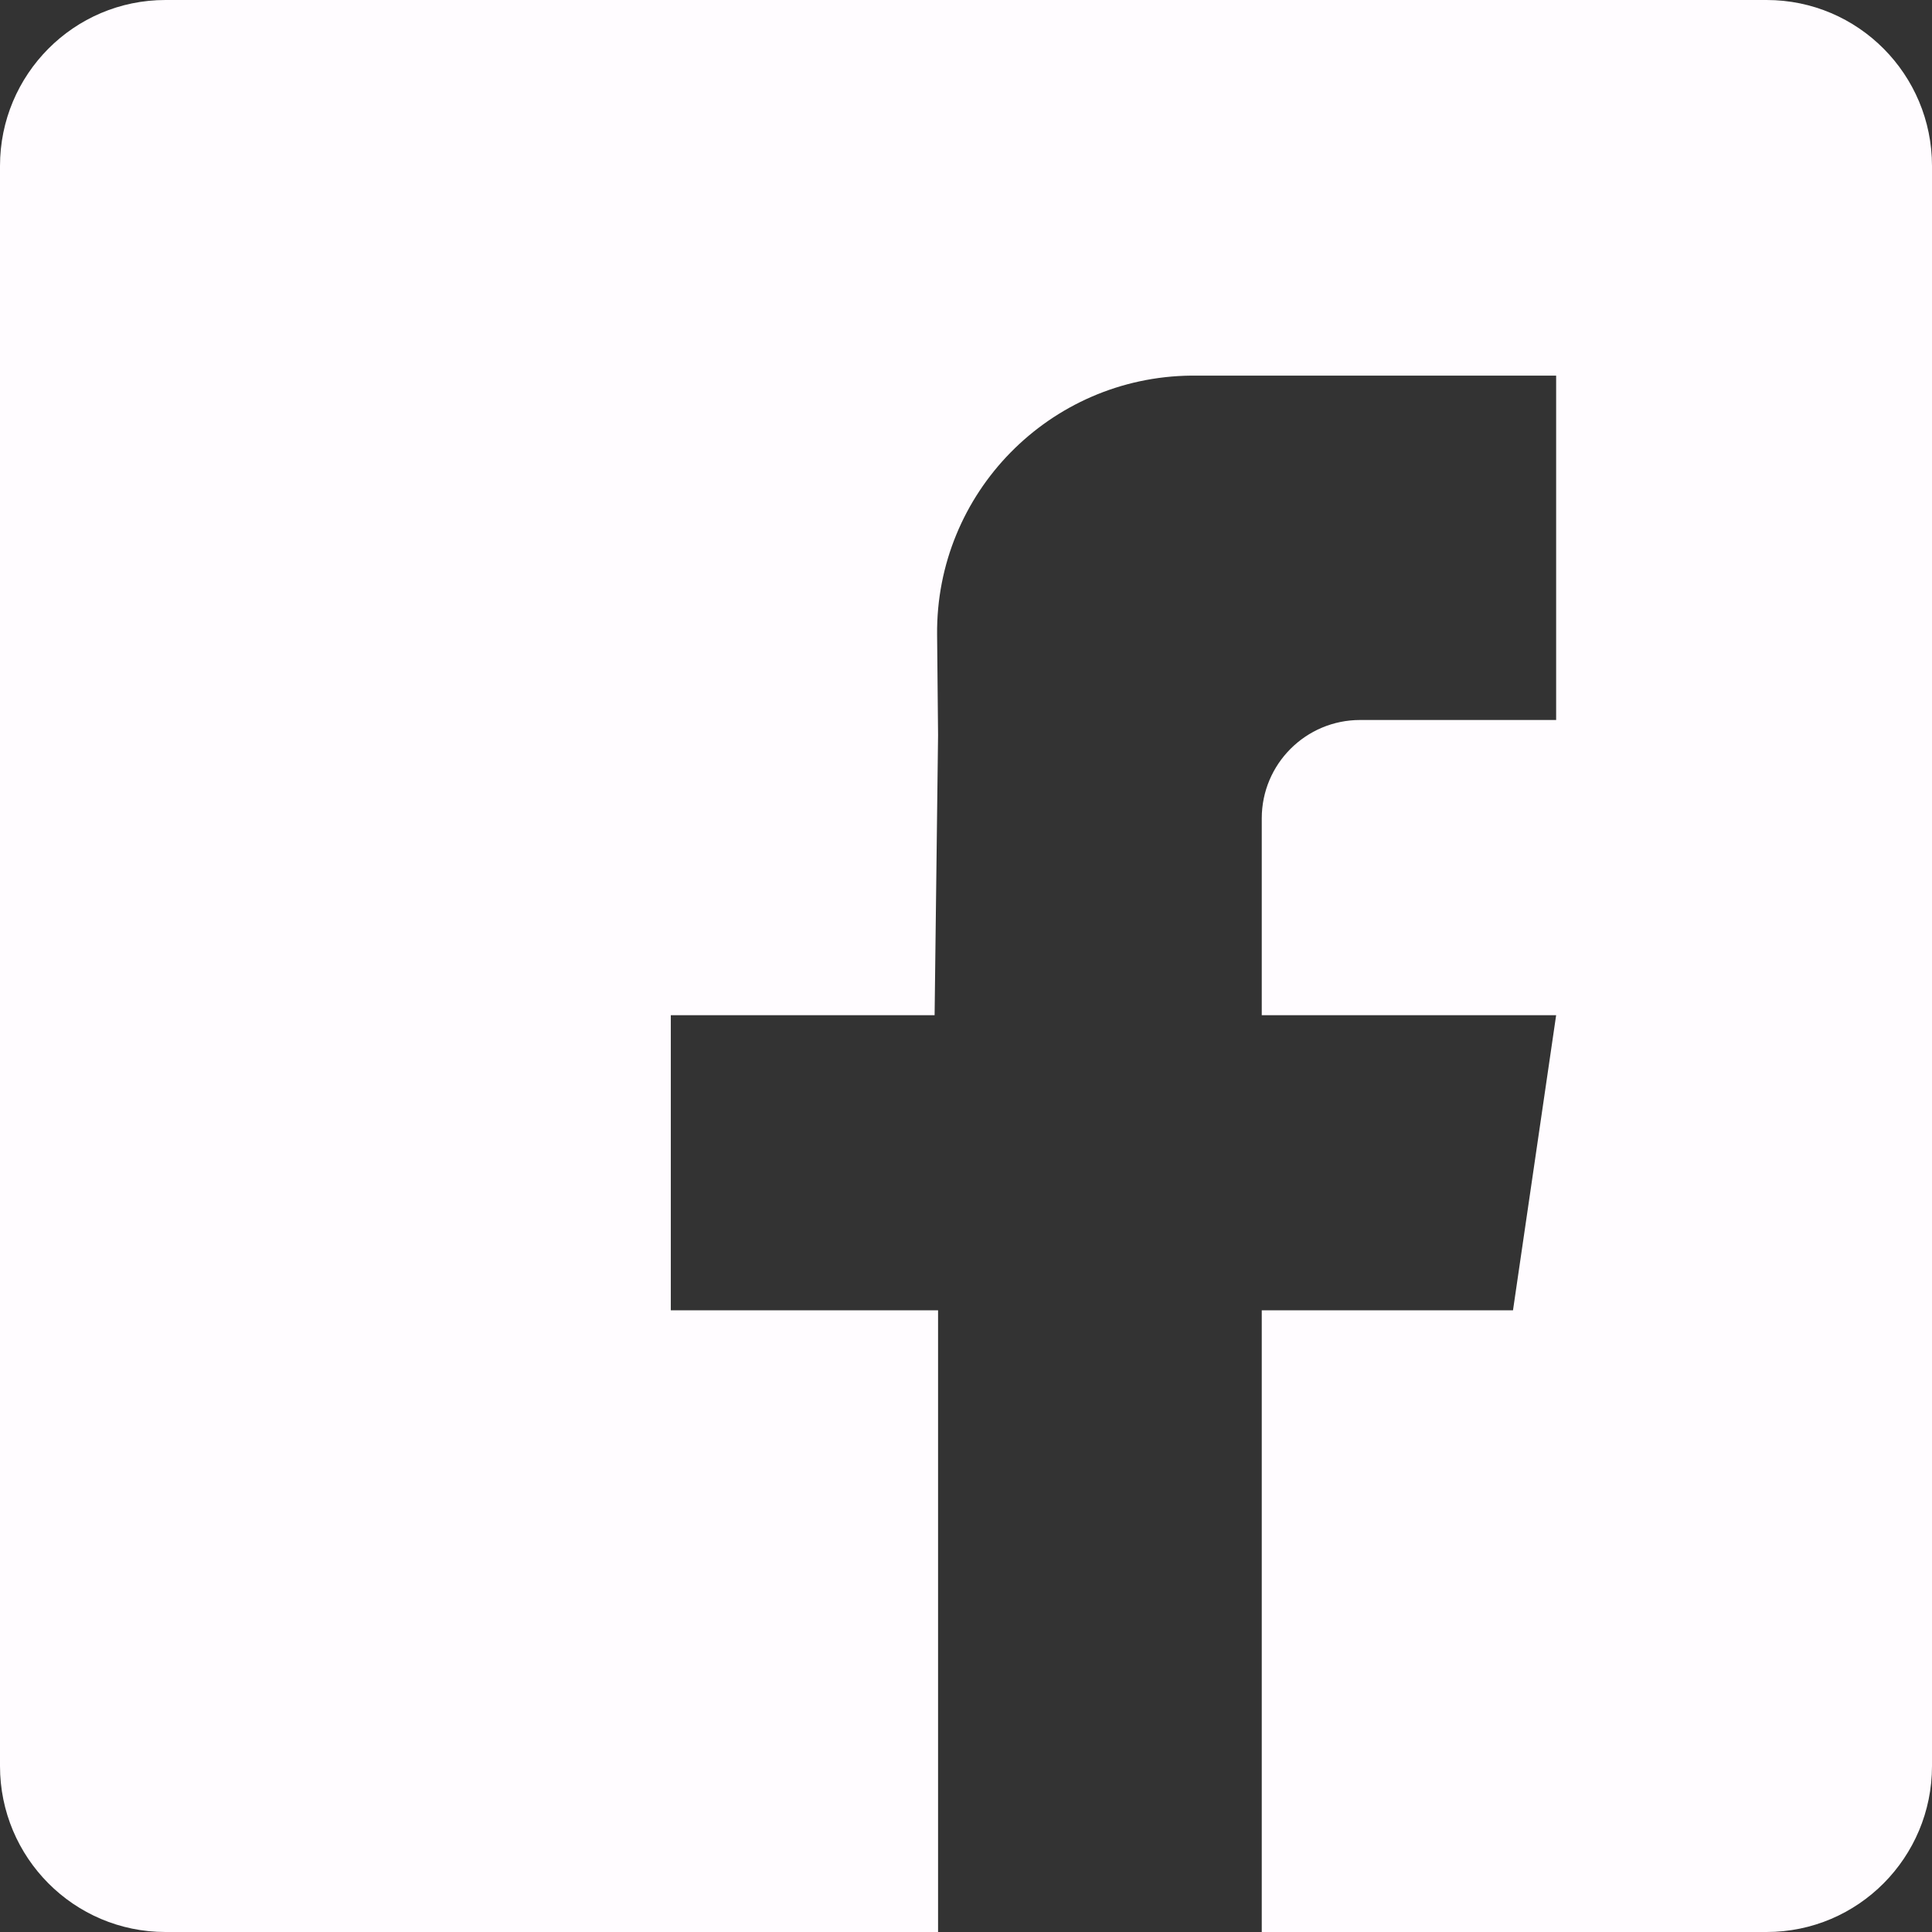 <svg width="24" height="24" viewBox="0 0 24 24" fill="none" xmlns="http://www.w3.org/2000/svg">
<rect x="0" y="0" width="24" height="24" fill="#333333" stroke="none"/>
<path d="M11.653 24H2.056C0.915 24 0 23.072 0 21.939V2.061C0 0.928 0.915 0 2.056 0H21.945C23.085 0 24 0.928 24 2.061V21.939C24 23.072 23.085 24 21.945 24H15.674V16.277H18.795L19.331 12.611H15.674V10.166C15.674 9.491 16.221 8.944 16.896 8.944H19.331V4.666H14.83L14.799 4.666C13.038 4.683 11.624 6.124 11.641 7.885L11.653 9.132L11.61 12.611H8.333V16.277H11.653V24Z" fill="#FFFCFF"/>
</svg>
